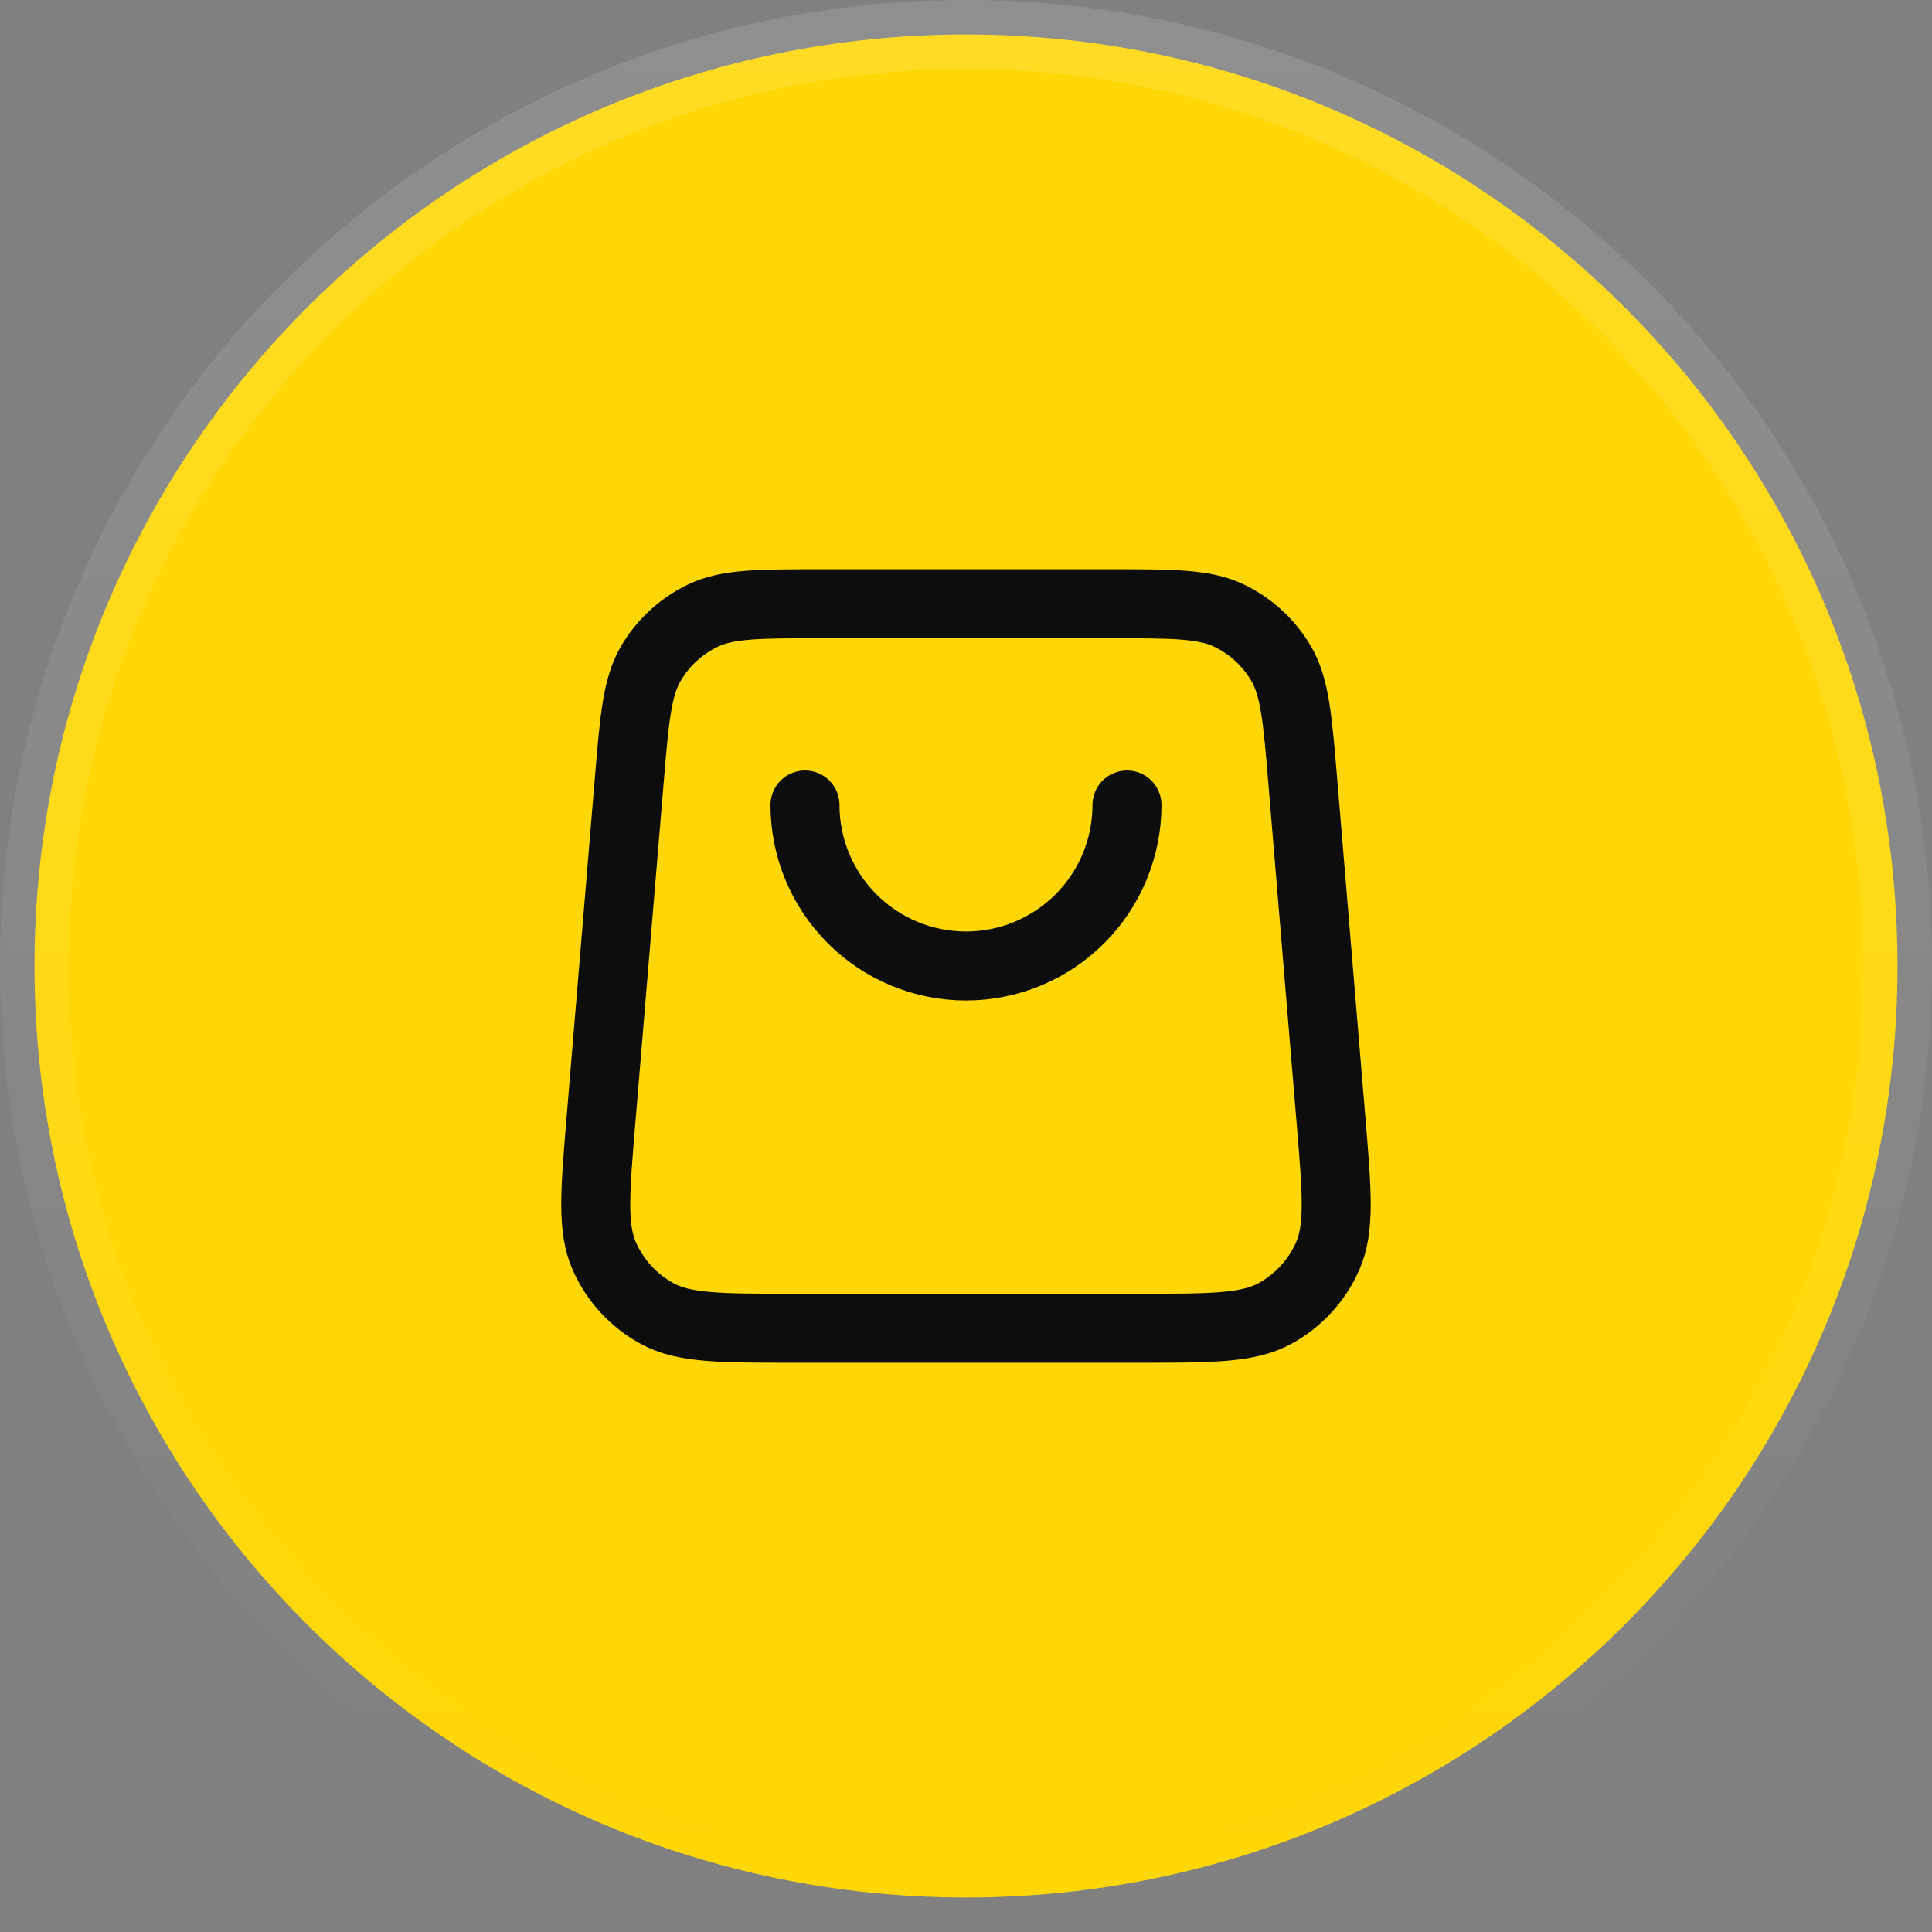 <svg width="56" height="56" viewBox="0 0 56 56" fill="none" xmlns="http://www.w3.org/2000/svg">
<rect x="0" y="0" width="56" height="56" fill="#808080" stroke="none"/>
<path d="M28 1C42.912 1 55 13.088 55 28C55 42.912 42.912 55 28 55C13.088 55 1 42.912 1 28C1 13.088 13.088 1 28 1Z" fill="#FFD706"/>
<path d="M28 1C42.912 1 55 13.088 55 28C55 42.912 42.912 55 28 55C13.088 55 1 42.912 1 28C1 13.088 13.088 1 28 1Z" stroke="url(#paint0_linear_16742_24423)" stroke-width="2"/>
<path d="M32.666 23.333C32.666 24.571 32.175 25.758 31.299 26.633C30.424 27.508 29.237 28 28 28C26.762 28 25.575 27.508 24.7 26.633C23.825 25.758 23.333 24.571 23.333 23.333M18.238 22.635L17.422 32.435C17.246 34.54 17.158 35.593 17.514 36.405C17.827 37.118 18.369 37.707 19.054 38.078C19.833 38.5 20.89 38.5 23.002 38.5H32.997C35.109 38.5 36.166 38.5 36.945 38.078C37.63 37.707 38.172 37.118 38.485 36.405C38.841 35.593 38.753 34.54 38.577 32.435L37.761 22.635C37.61 20.823 37.534 19.918 37.133 19.232C36.78 18.629 36.254 18.145 35.623 17.843C34.907 17.5 33.998 17.5 32.18 17.5L23.819 17.5C22.001 17.5 21.092 17.5 20.376 17.843C19.745 18.145 19.219 18.629 18.866 19.232C18.465 19.918 18.389 20.823 18.238 22.635Z" stroke="#0D0D0B" stroke-width="2" stroke-linecap="round" stroke-linejoin="round"/>
<defs>
<linearGradient id="paint0_linear_16742_24423" x1="28" y1="0" x2="28" y2="56" gradientUnits="userSpaceOnUse">
<stop stop-color="white" stop-opacity="0.12"/>
<stop offset="1" stop-color="white" stop-opacity="0"/>
</linearGradient>
</defs>
</svg>
